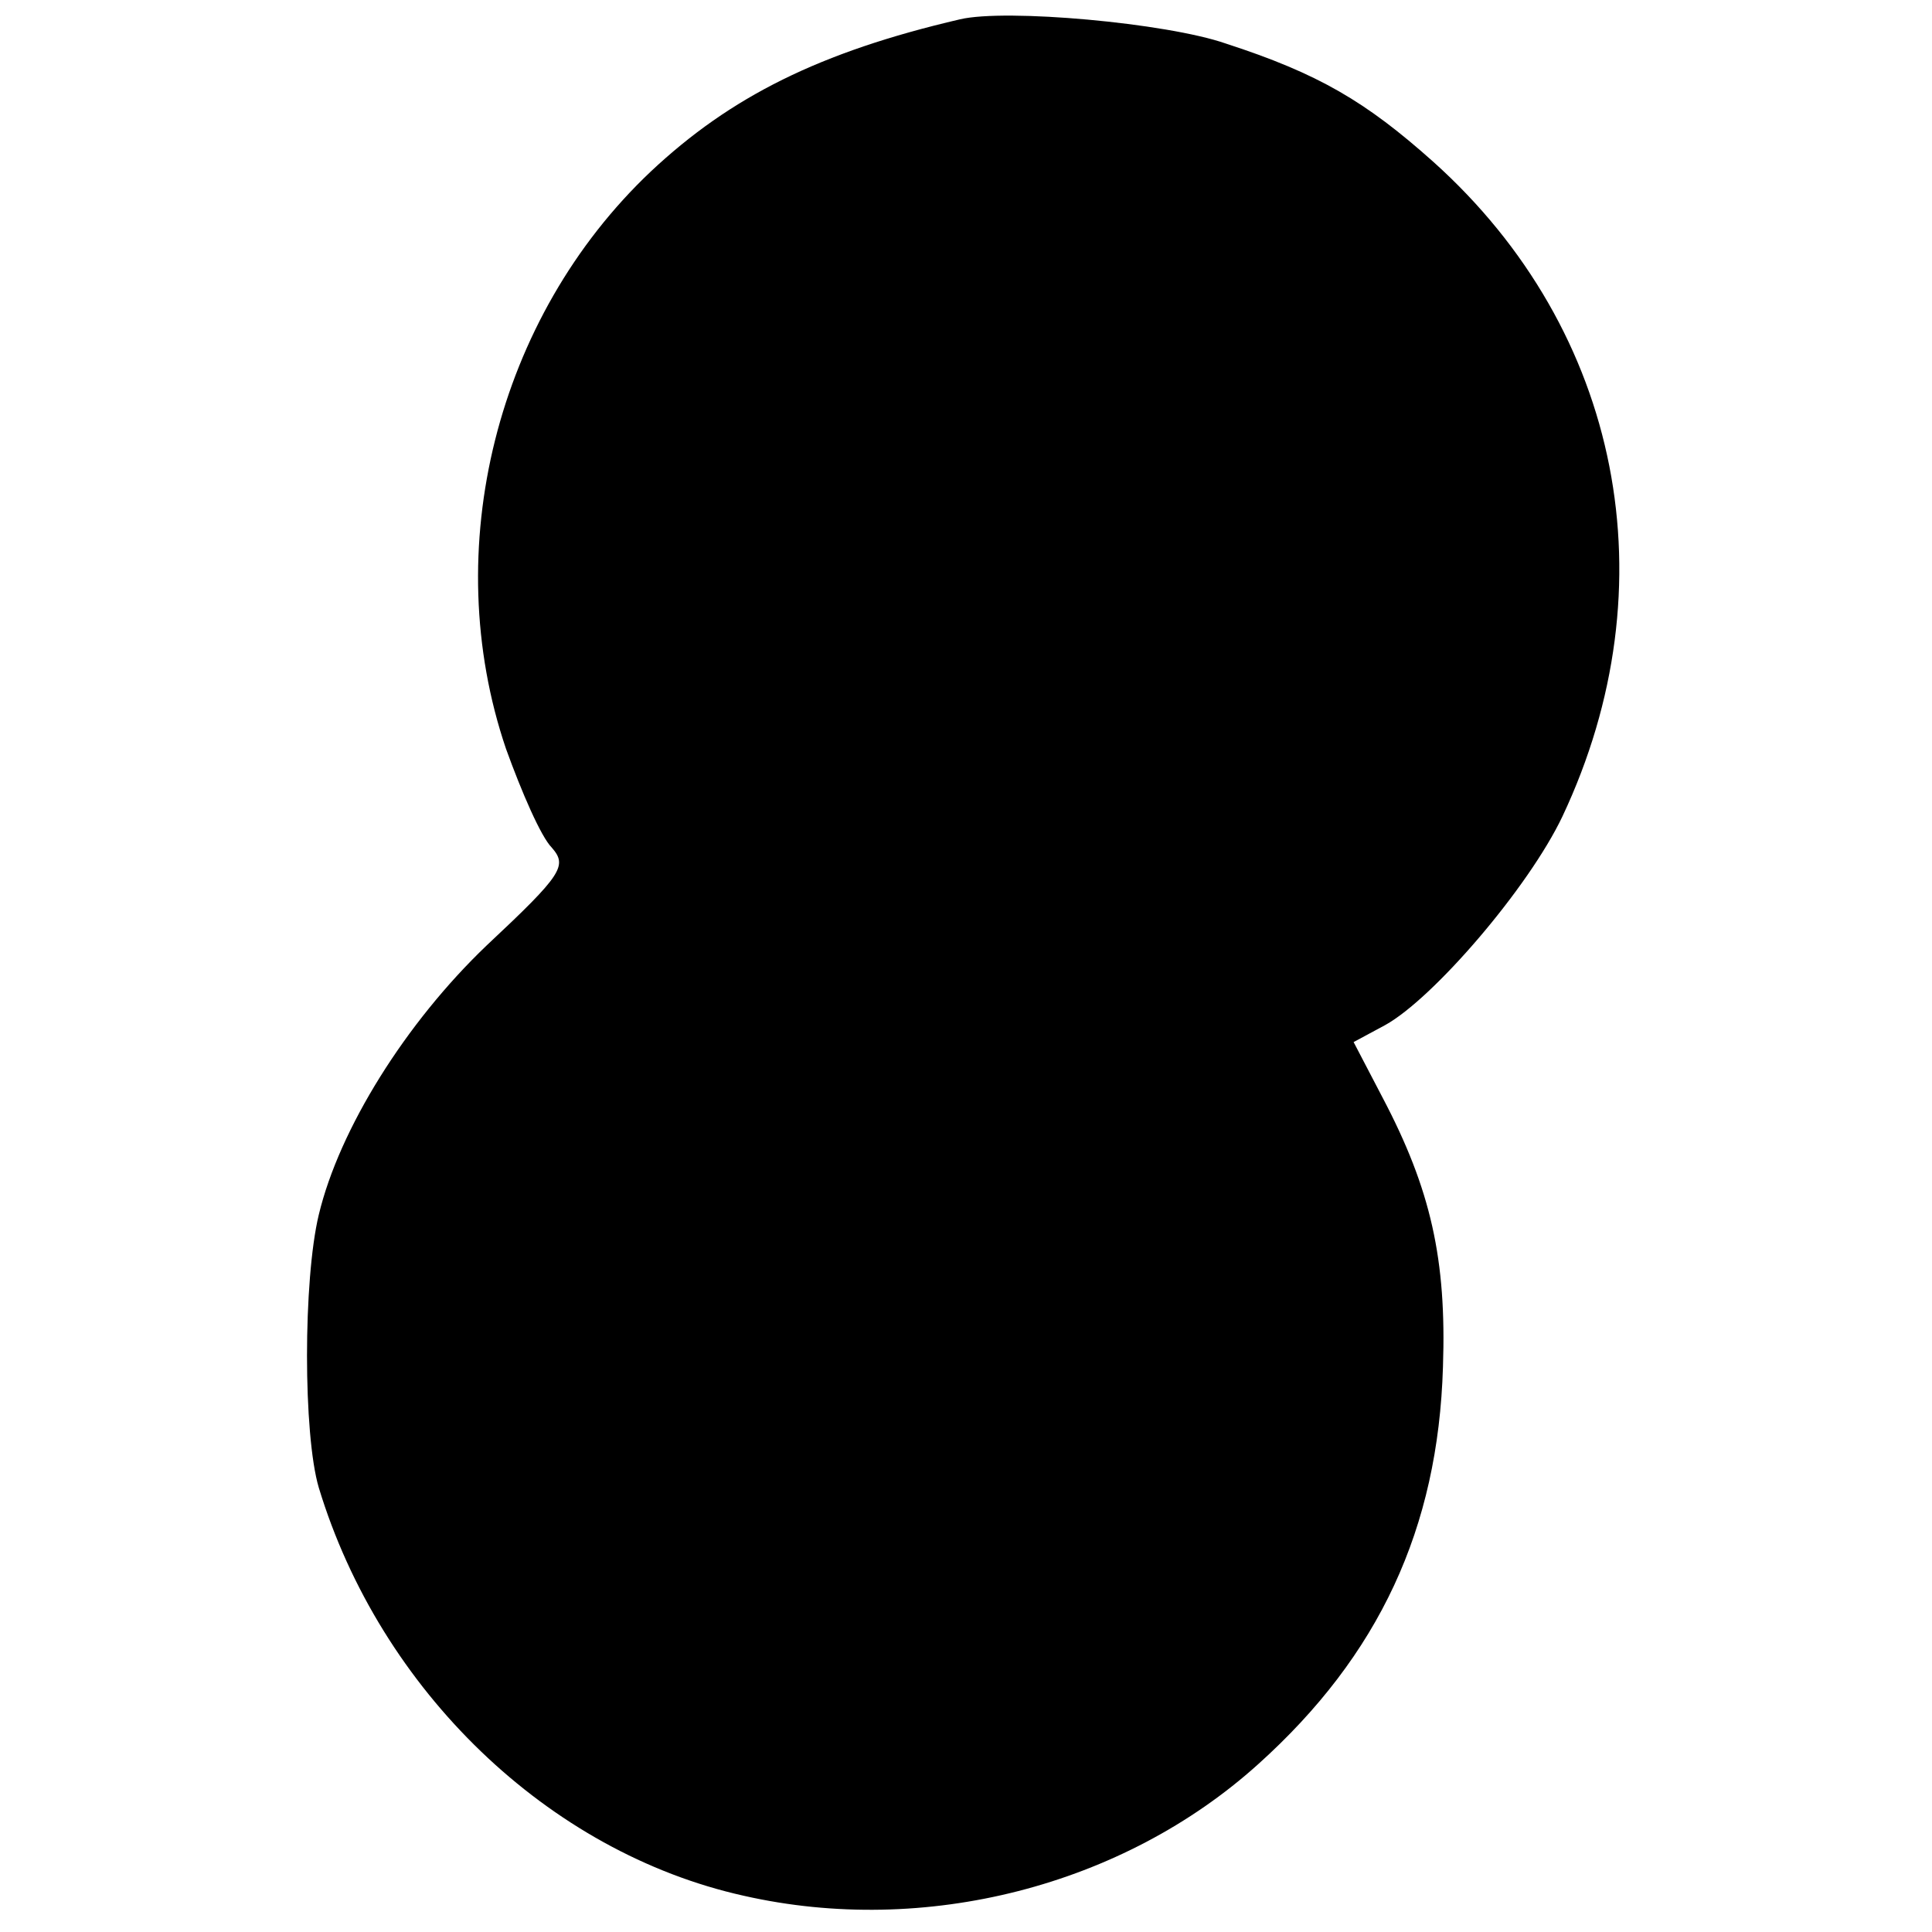 <?xml version="1.0" standalone="no"?>
<!DOCTYPE svg PUBLIC "-//W3C//DTD SVG 20010904//EN"
 "http://www.w3.org/TR/2001/REC-SVG-20010904/DTD/svg10.dtd">
<svg version="1.0" xmlns="http://www.w3.org/2000/svg"
 width="160pt" height="160pt" viewBox="0 0 160 160"
 preserveAspectRatio="xMidYMid meet">
<g transform="translate(0,160) scale(0.1,-0.1)"
fill="#000000" stroke="none">
<path d="M795 1584 c-116 -27 -190 -64 -256 -126 -128 -121 -176 -313 -120
-478 13 -36 29 -73 38 -82 13 -15 9 -22 -54 -81 -67 -64 -122 -152 -139 -223
-13 -54 -13 -182 0 -226 51 -168 190 -302 352 -338 150 -34 314 8 426 109 100
90 149 195 153 329 3 89 -10 147 -50 223 l-24 46 26 14 c40 22 119 114 147
173 90 191 49 402 -107 542 -56 50 -95 73 -172 98 -49 17 -182 29 -220 20z"/>
</g>
</svg>
